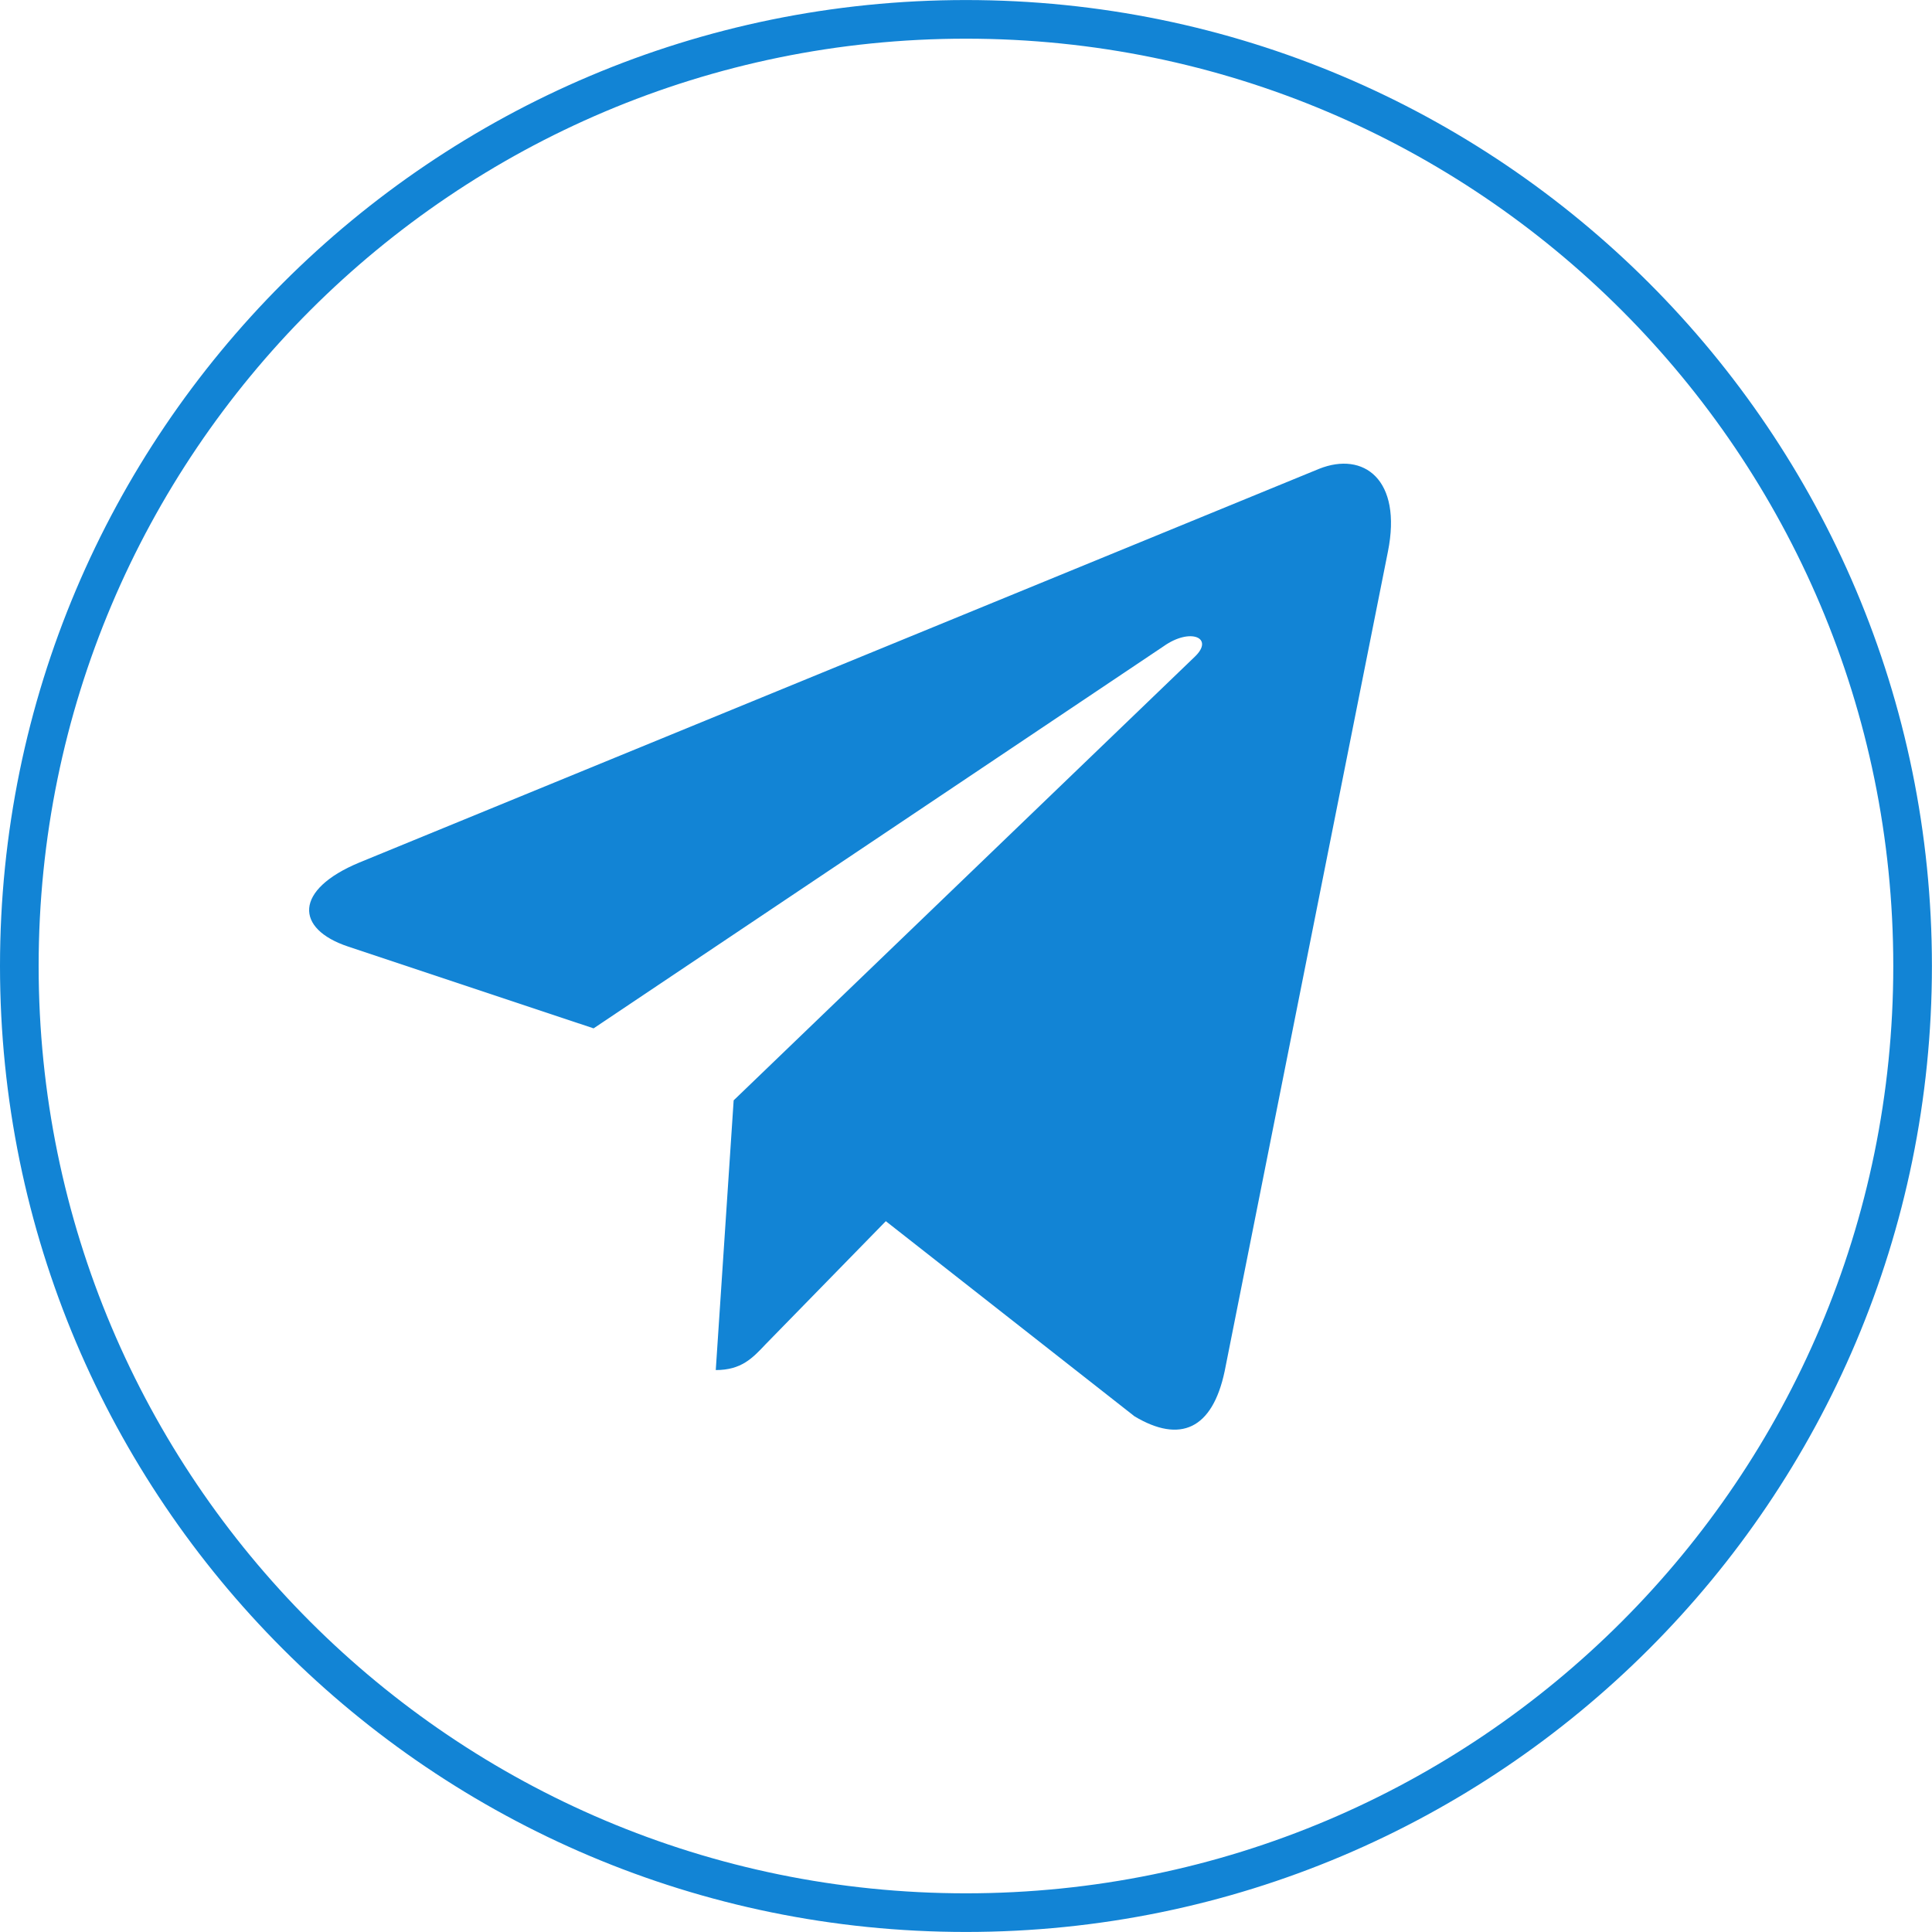 <?xml version="1.0" encoding="UTF-8"?> <svg xmlns="http://www.w3.org/2000/svg" width="50" height="50" viewBox="0 0 50 50" fill="none"><g clip-path="url(#clip0_144_191)"><path d="M24.999 49.499C38.529 49.499 49.498 38.53 49.498 25C49.498 11.47 38.529 0.501 24.999 0.501C11.469 0.501 0.5 11.47 0.5 25C0.5 38.53 11.469 49.499 24.999 49.499Z" stroke="#1284D5"></path><path d="M18.987 28.477L18.524 35.457C19.187 35.457 19.473 35.151 19.818 34.785L22.925 31.604L29.362 36.655C30.543 37.36 31.375 36.989 31.693 35.492L35.919 14.277C36.294 12.407 35.289 11.674 34.139 12.133L9.3 22.322C7.605 23.027 7.63 24.039 9.012 24.498L15.362 26.614L30.113 16.726C30.807 16.233 31.438 16.506 30.919 16.998L18.987 28.477Z" fill="#1284D5"></path></g><defs><clipPath id="clip0_144_191"><rect width="50" height="50" fill="white"></rect></clipPath></defs></svg> 
